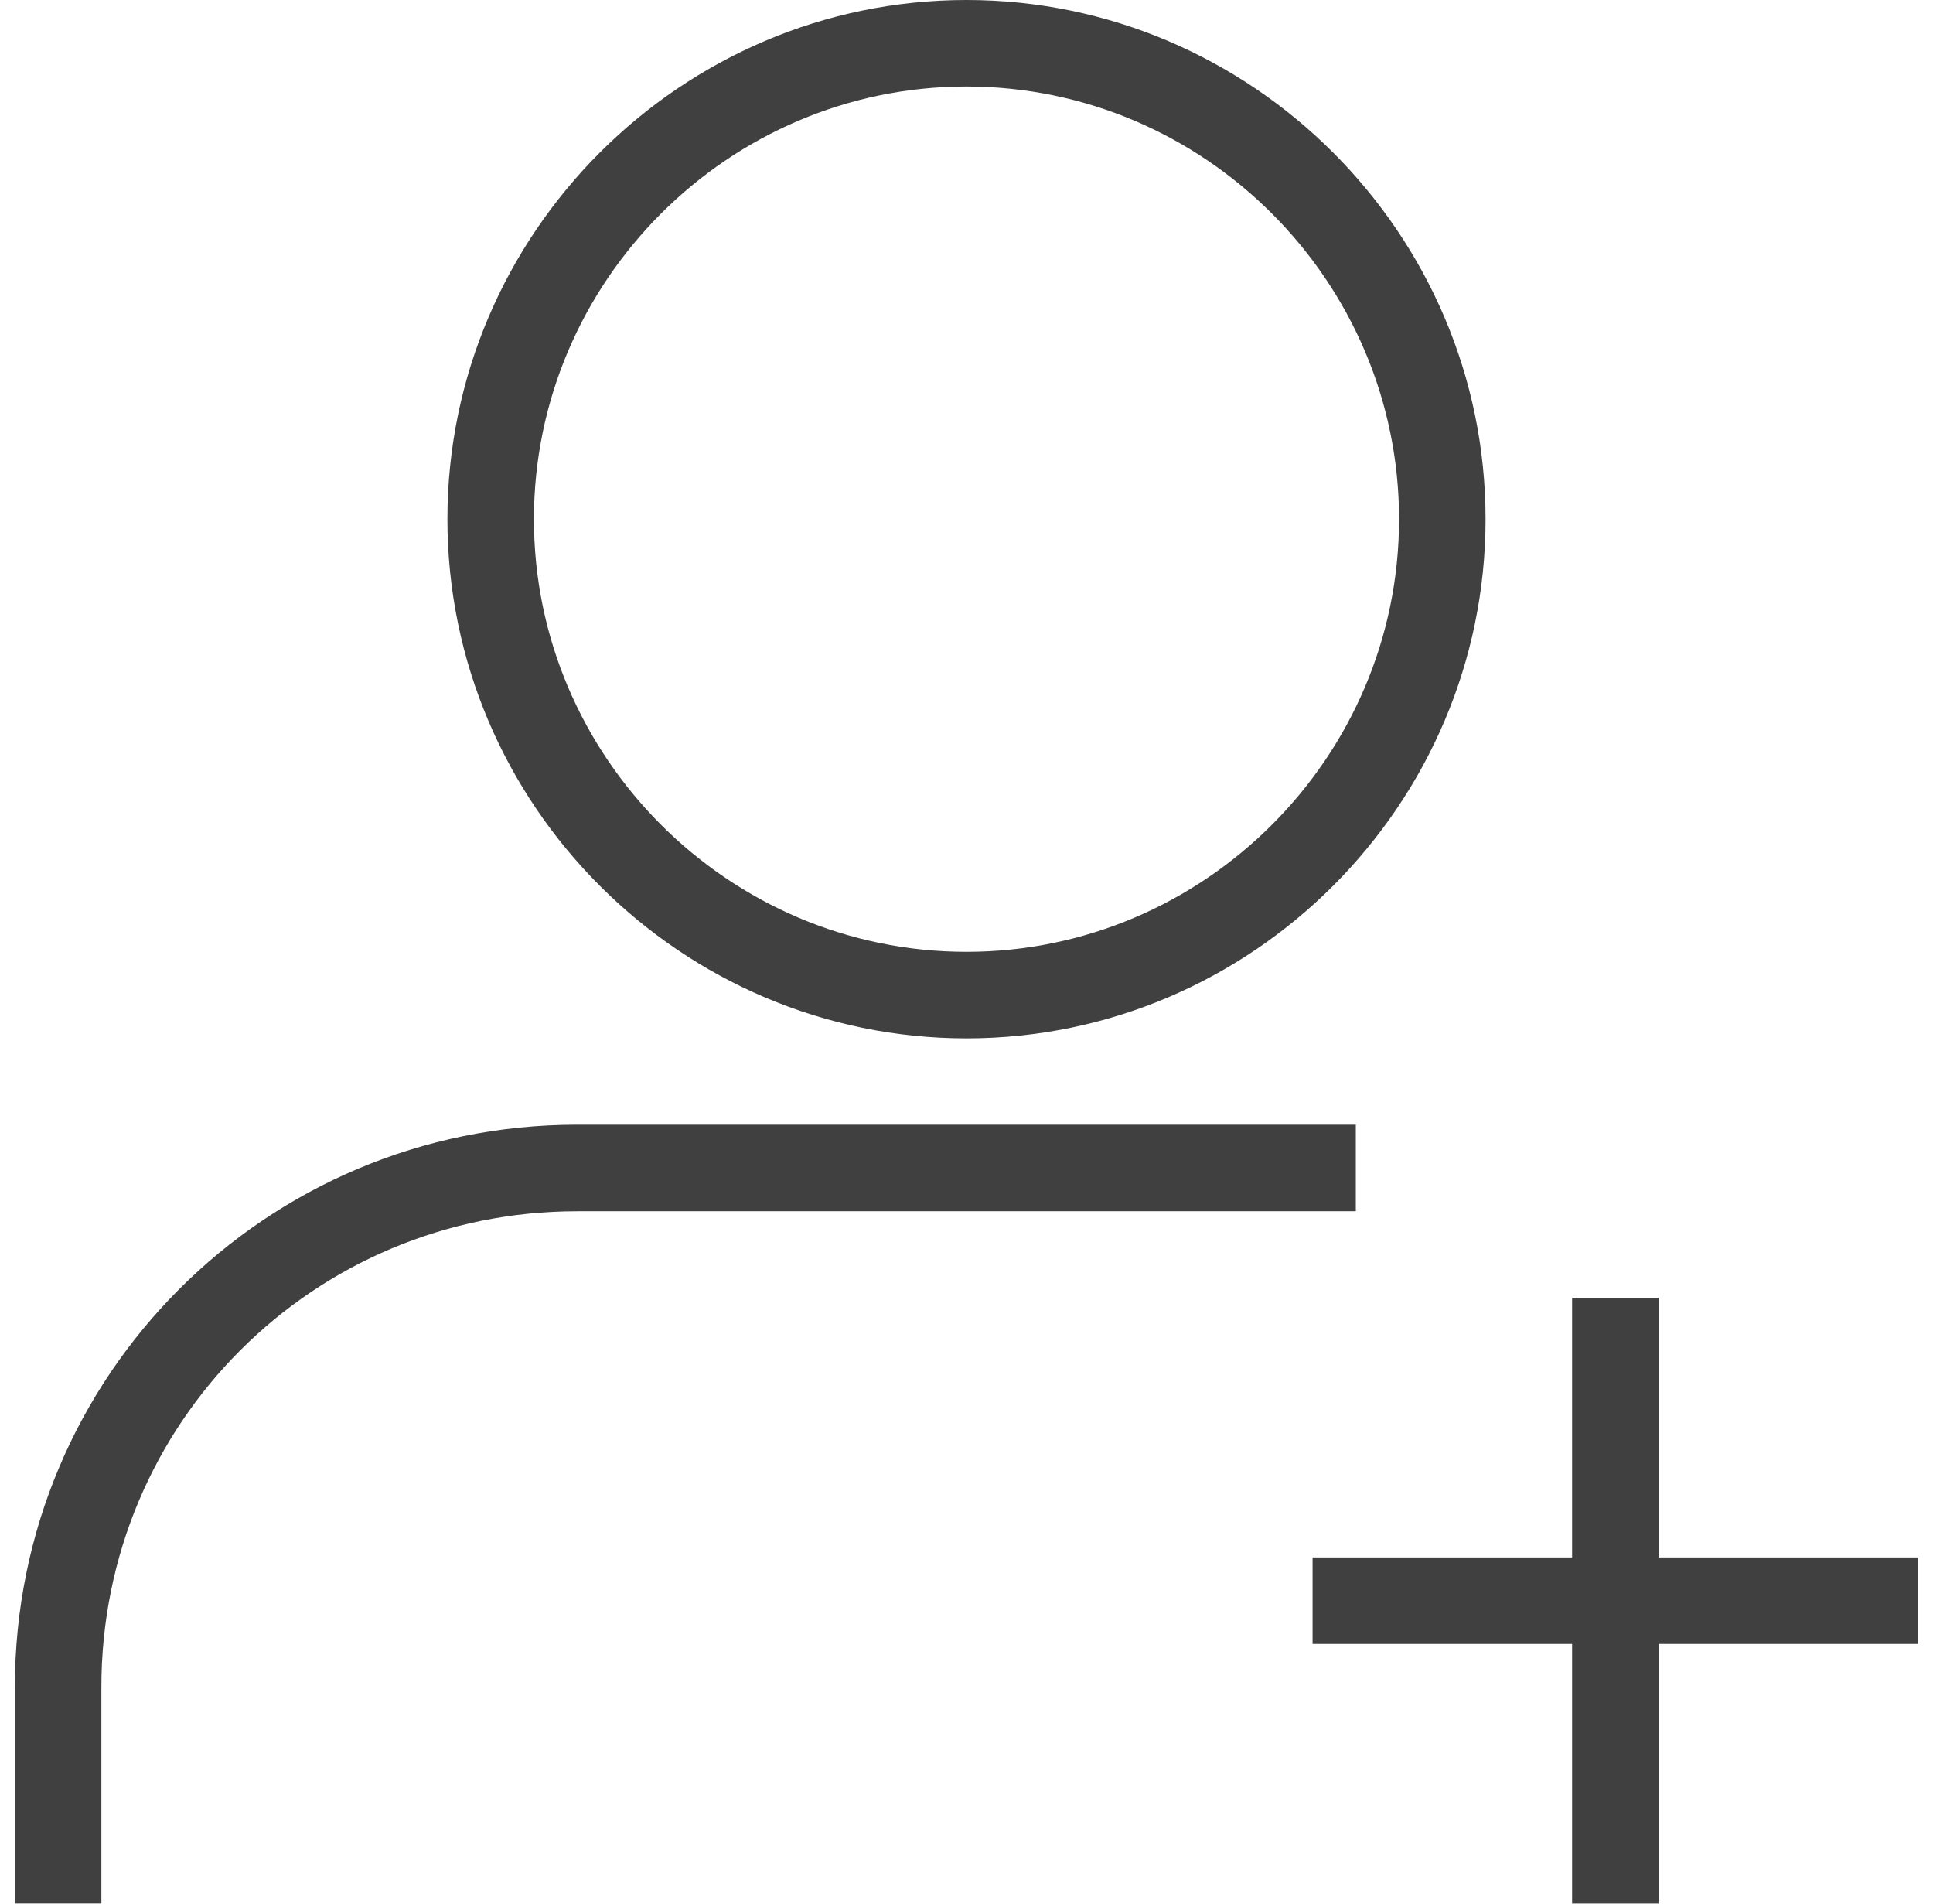<svg width="65" height="64" viewBox="0 0 65 64" fill="none" xmlns="http://www.w3.org/2000/svg">
<path d="M32.499 34.909C42.099 34.909 49.954 27.055 49.954 17.454C49.954 7.855 42.099 0 32.499 0C22.899 0 15.045 7.855 15.045 17.454C15.045 27.055 22.899 34.909 32.499 34.909ZM32.499 2.909C40.499 2.909 47.045 9.455 47.045 17.454C47.045 25.454 40.499 32 32.499 32C24.5 32 17.954 25.454 17.954 17.454C17.954 9.455 24.5 2.909 32.499 2.909Z" fill="#404041"/>
<path d="M45.591 37.812H19.409C8.936 37.812 0.5 46.249 0.5 56.722V63.994H3.409V56.722C3.409 47.849 10.536 40.722 19.409 40.722H45.591V37.812Z" fill="#404041"/>
<path d="M64.5 52.36H55.773V43.633H52.864V52.36H44.137V55.269H52.864V63.996H55.773V55.269H64.5V52.36Z" fill="#404041"/>
</svg>
